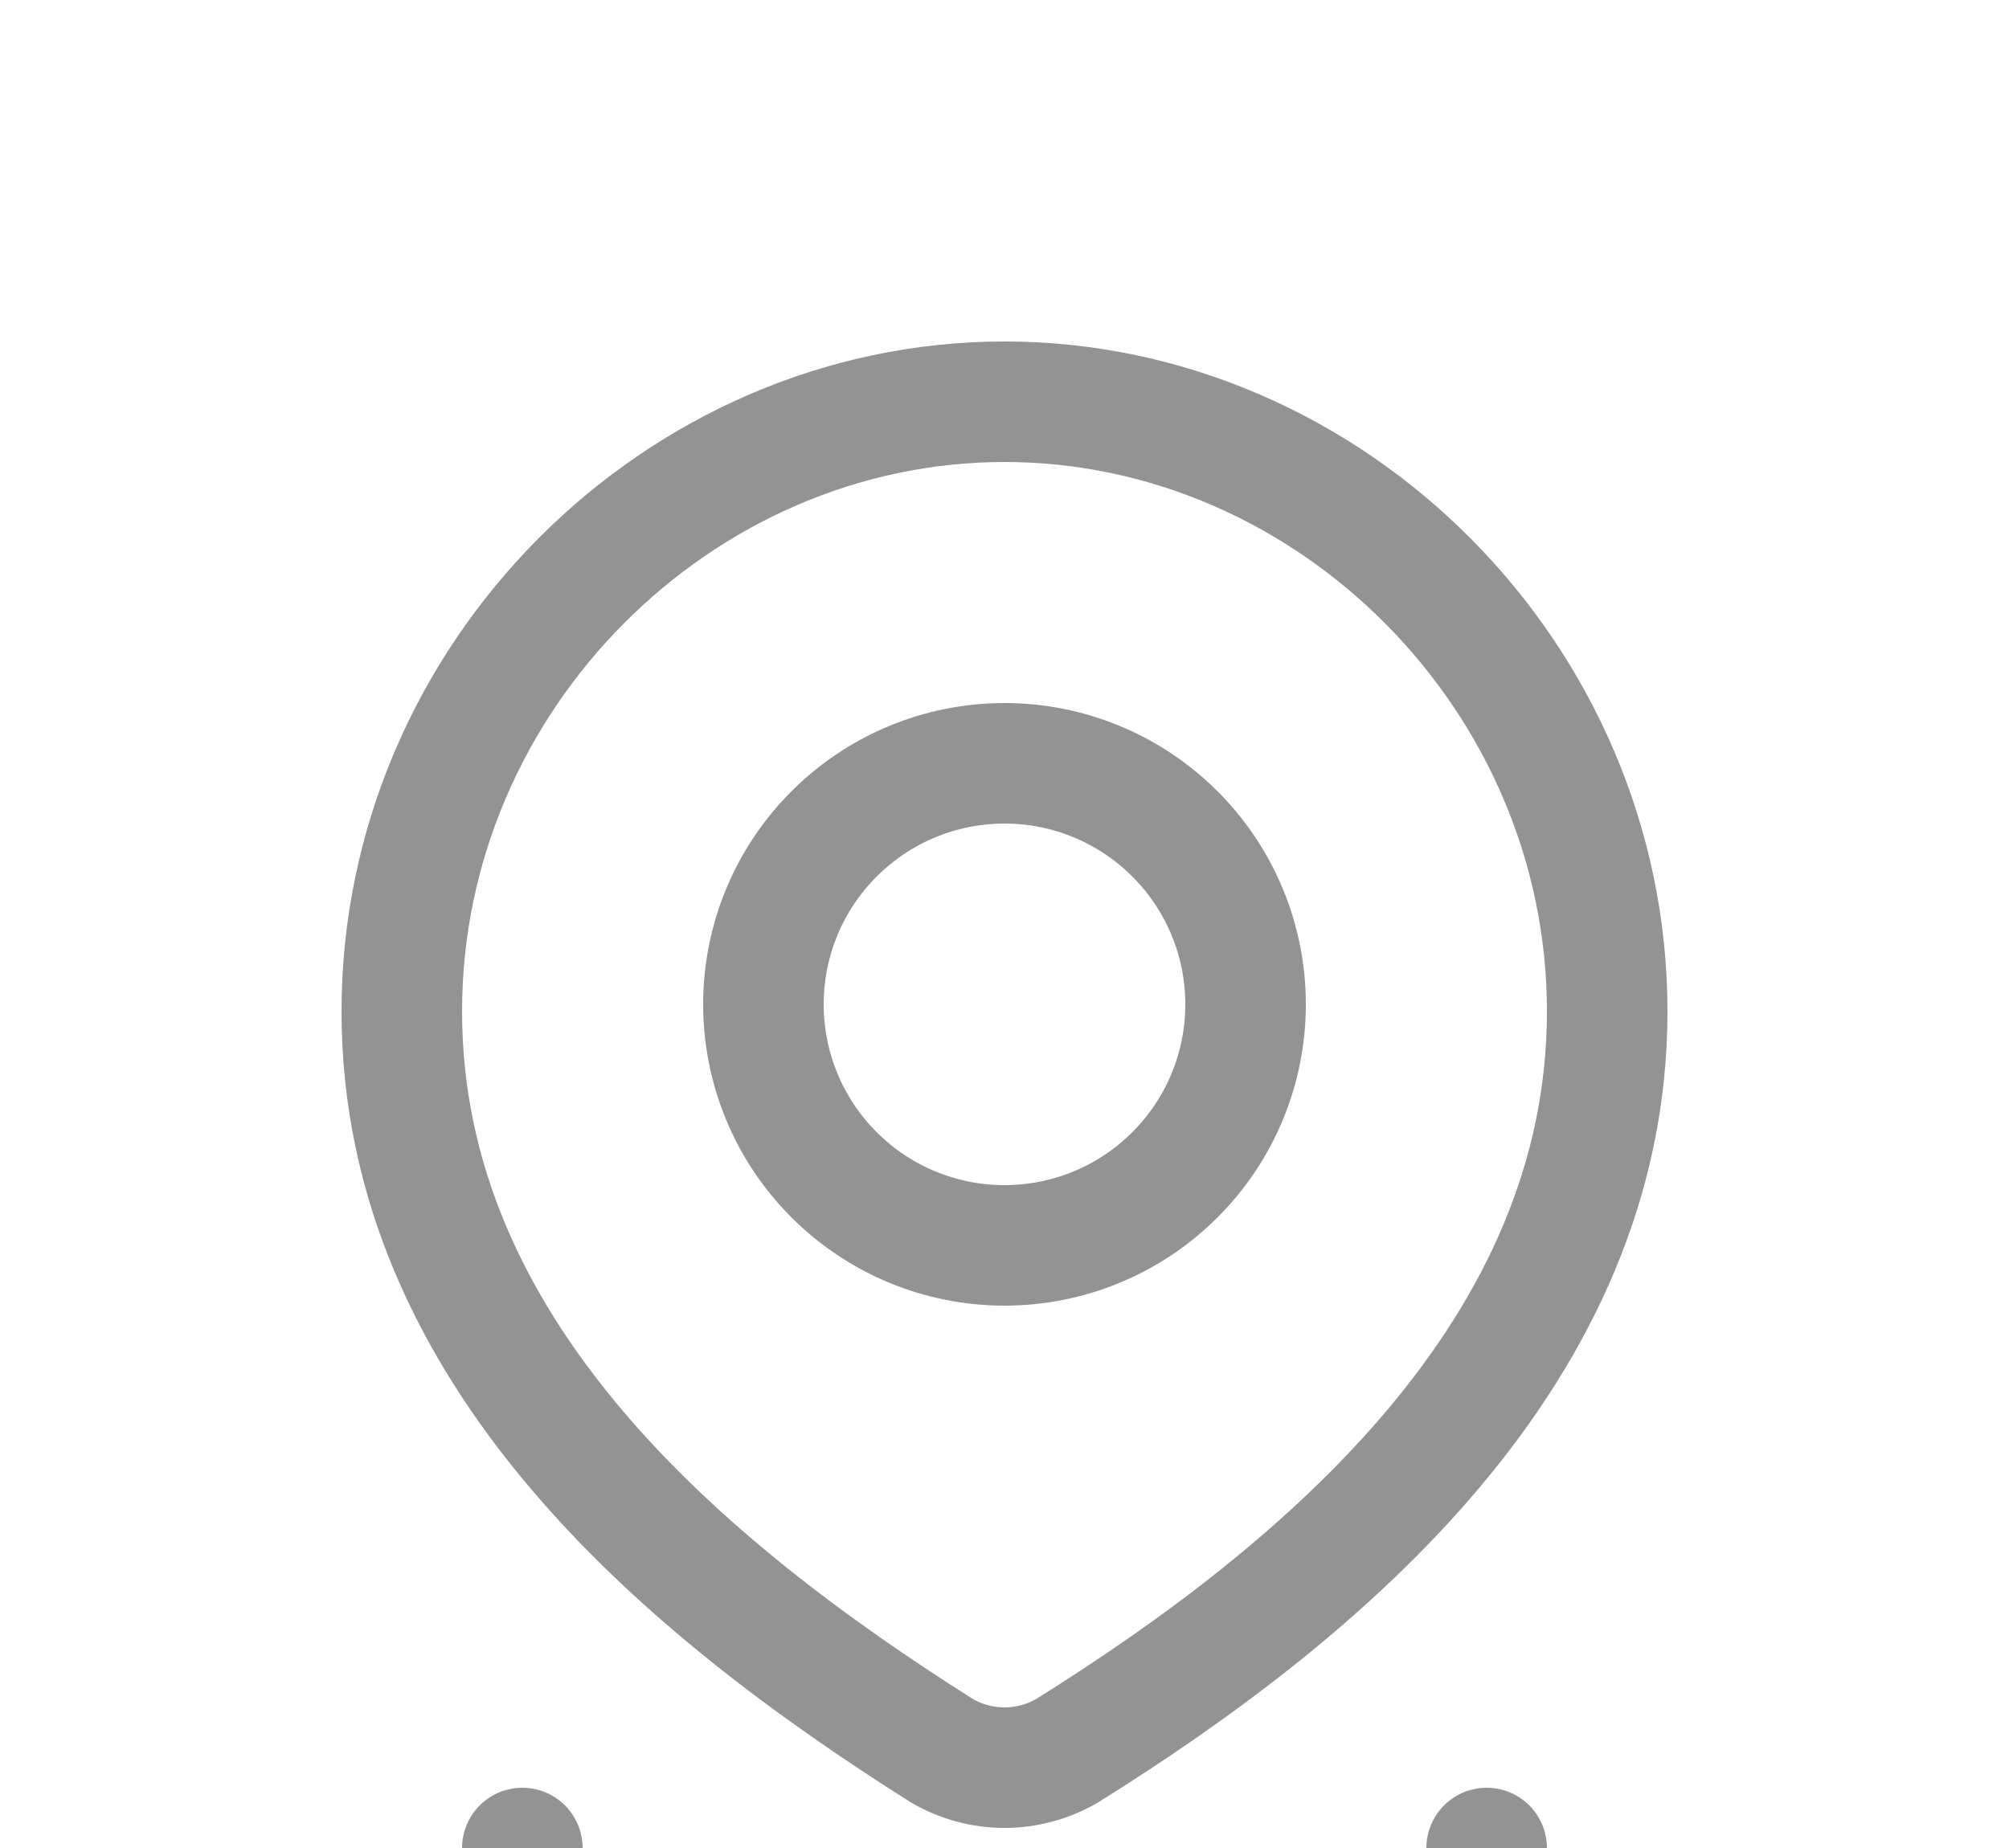<svg width="25" height="23" viewBox="0 0 25 23" fill="none" xmlns="http://www.w3.org/2000/svg">
<g filter="url(#filter0_d_3078_420446)">
<path d="M15.5 8.5C15.5 9.296 15.184 10.059 14.621 10.621C14.059 11.184 13.296 11.5 12.5 11.5C11.704 11.5 10.941 11.184 10.379 10.621C9.816 10.059 9.5 9.296 9.5 8.5C9.5 7.704 9.816 6.941 10.379 6.379C10.941 5.816 11.704 5.5 12.5 5.5C13.296 5.5 14.059 5.816 14.621 6.379C15.184 6.941 15.5 7.704 15.5 8.5Z" stroke="#939393" stroke-width="1.5" stroke-linecap="round" stroke-linejoin="round"/>
<path d="M18.5 19C18.5 20.105 15.814 21 12.5 21C9.186 21 6.5 20.105 6.5 19M12.5 1C16.559 1 20 4.428 20 8.587C20 12.812 16.503 15.777 13.273 17.793C13.038 17.928 12.771 18 12.5 18C12.229 18 11.962 17.928 11.727 17.793C8.503 15.757 5 12.827 5 8.587C5 4.428 8.441 1 12.5 1Z" stroke="#939393" stroke-width="1.5" stroke-linecap="round" stroke-linejoin="round"/>
</g>
<defs>
<filter id="filter0_d_3078_420446" x="0.25" y="0.25" width="24.5" height="29.5" filterUnits="userSpaceOnUse" color-interpolation-filters="sRGB">
<feFlood flood-opacity="0" result="BackgroundImageFix"/>
<feColorMatrix in="SourceAlpha" type="matrix" values="0 0 0 0 0 0 0 0 0 0 0 0 0 0 0 0 0 0 127 0" result="hardAlpha"/>
<feOffset dy="4"/>
<feGaussianBlur stdDeviation="2"/>
<feComposite in2="hardAlpha" operator="out"/>
<feColorMatrix type="matrix" values="0 0 0 0 0 0 0 0 0 0 0 0 0 0 0 0 0 0 0.25 0"/>
<feBlend mode="normal" in2="BackgroundImageFix" result="effect1_dropShadow_3078_420446"/>
<feBlend mode="normal" in="SourceGraphic" in2="effect1_dropShadow_3078_420446" result="shape"/>
</filter>
</defs>
</svg>

